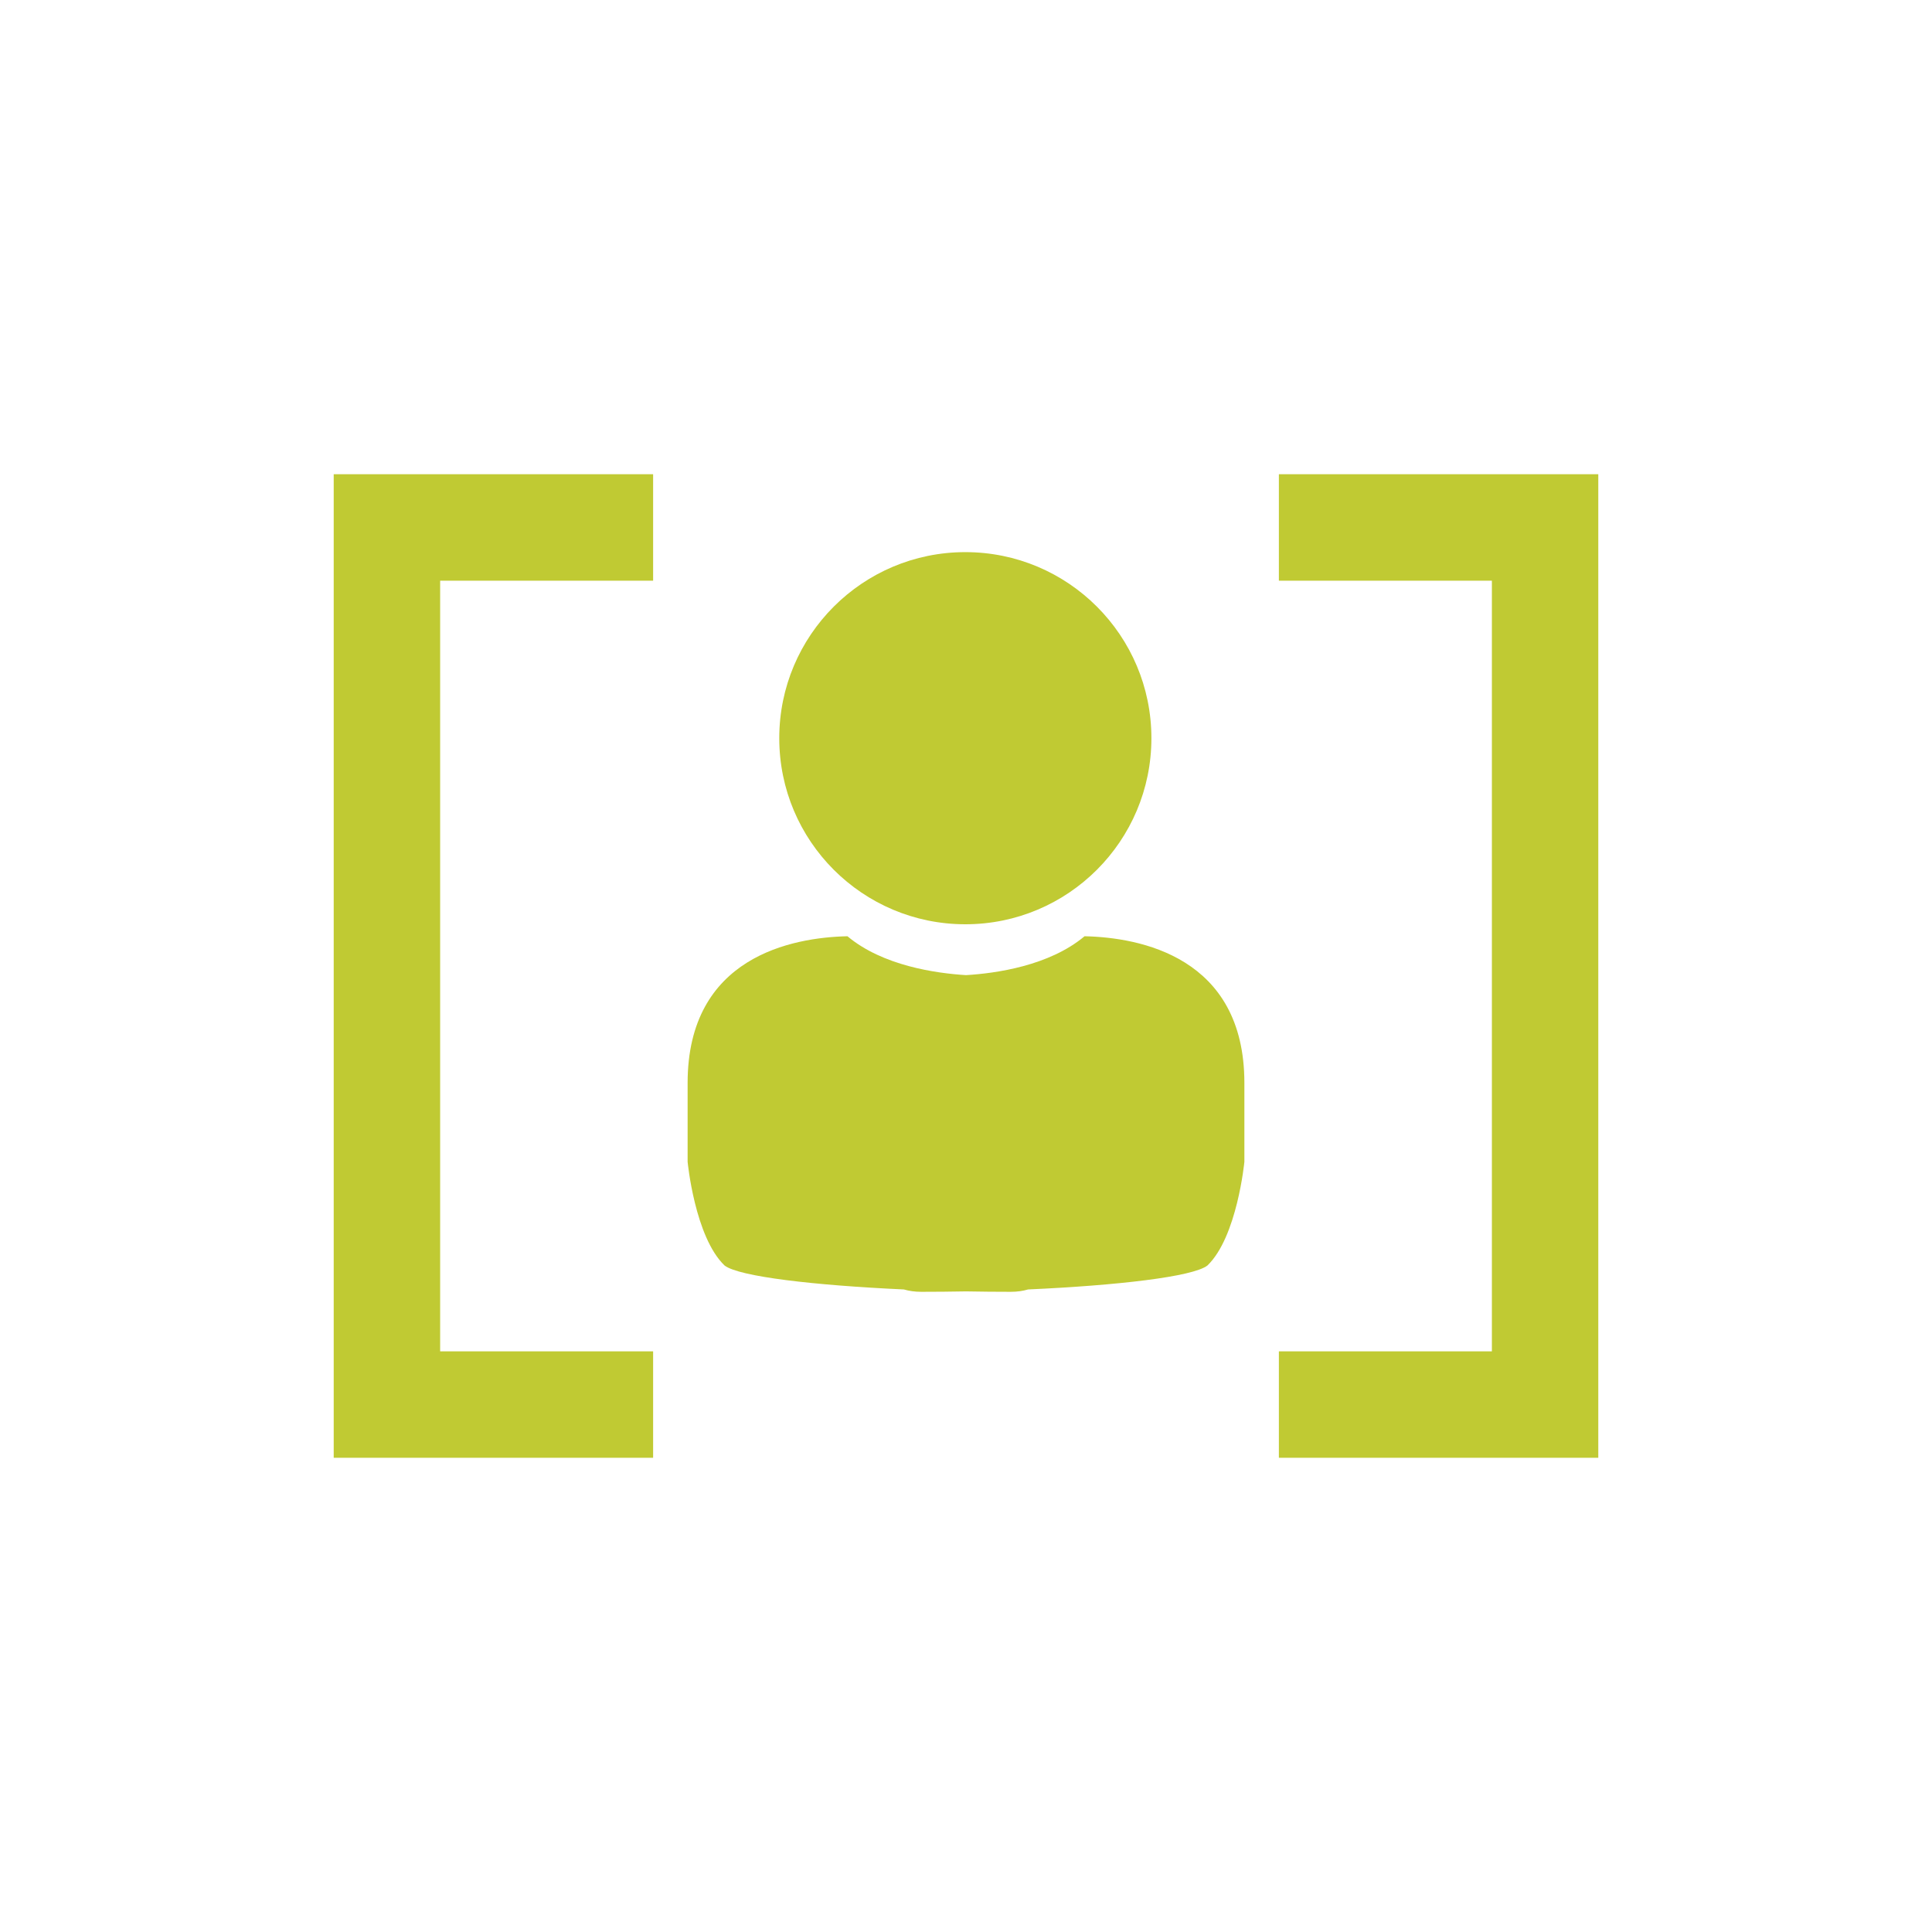 <?xml version="1.0" encoding="utf-8"?>
<!-- Generator: Adobe Illustrator 15.0.0, SVG Export Plug-In . SVG Version: 6.00 Build 0)  -->
<!DOCTYPE svg PUBLIC "-//W3C//DTD SVG 1.1//EN" "http://www.w3.org/Graphics/SVG/1.1/DTD/svg11.dtd">
<svg version="1.1" id="Layer_1" xmlns="http://www.w3.org/2000/svg" xmlns:xlink="http://www.w3.org/1999/xlink" x="0px" y="0px"
	 width="55px" height="55px" viewBox="0 0 55 55" enable-background="new 0 0 55 55" xml:space="preserve">
<g>
	<g>
		<circle fill="#C0CA33" cx="27.481" cy="21.015" r="5.297"/>
		<path fill="#C0CA33" d="M30.875,26.653c-1.006,0.843-2.525,1.056-3.375,1.107c-0.85-0.052-2.37-0.265-3.375-1.107
			c-1.563,0.034-4.55,0.578-4.55,4.178c0,2.242,0,2.242,0,2.242s0.203,2.14,1.053,2.954c0.415,0.318,2.572,0.565,5.104,0.681
			c0.146,0.043,0.309,0.067,0.493,0.067c0.423,0,0.85-0.004,1.275-0.012c0.426,0.008,0.854,0.012,1.275,0.012
			c0.186,0,0.348-0.024,0.492-0.067c2.531-0.114,4.689-0.36,5.105-0.681c0.848-0.814,1.053-2.954,1.053-2.954s0,0,0-2.242
			C35.426,27.231,32.438,26.687,30.875,26.653z"/>
	</g>
	<g>
		<polygon fill="#C0CA33" points="18.593,38.47 12.53,38.47 12.53,16.531 18.593,16.531 18.593,13.5 9.5,13.5 9.5,41.5 18.593,41.5 
					"/>
		<polygon fill="#C0CA33" points="36.407,13.5 36.407,16.531 42.471,16.531 42.471,38.47 36.407,38.47 36.407,41.5 45.5,41.5 
			45.5,13.5 		"/>
	</g>
</g>
</svg>
